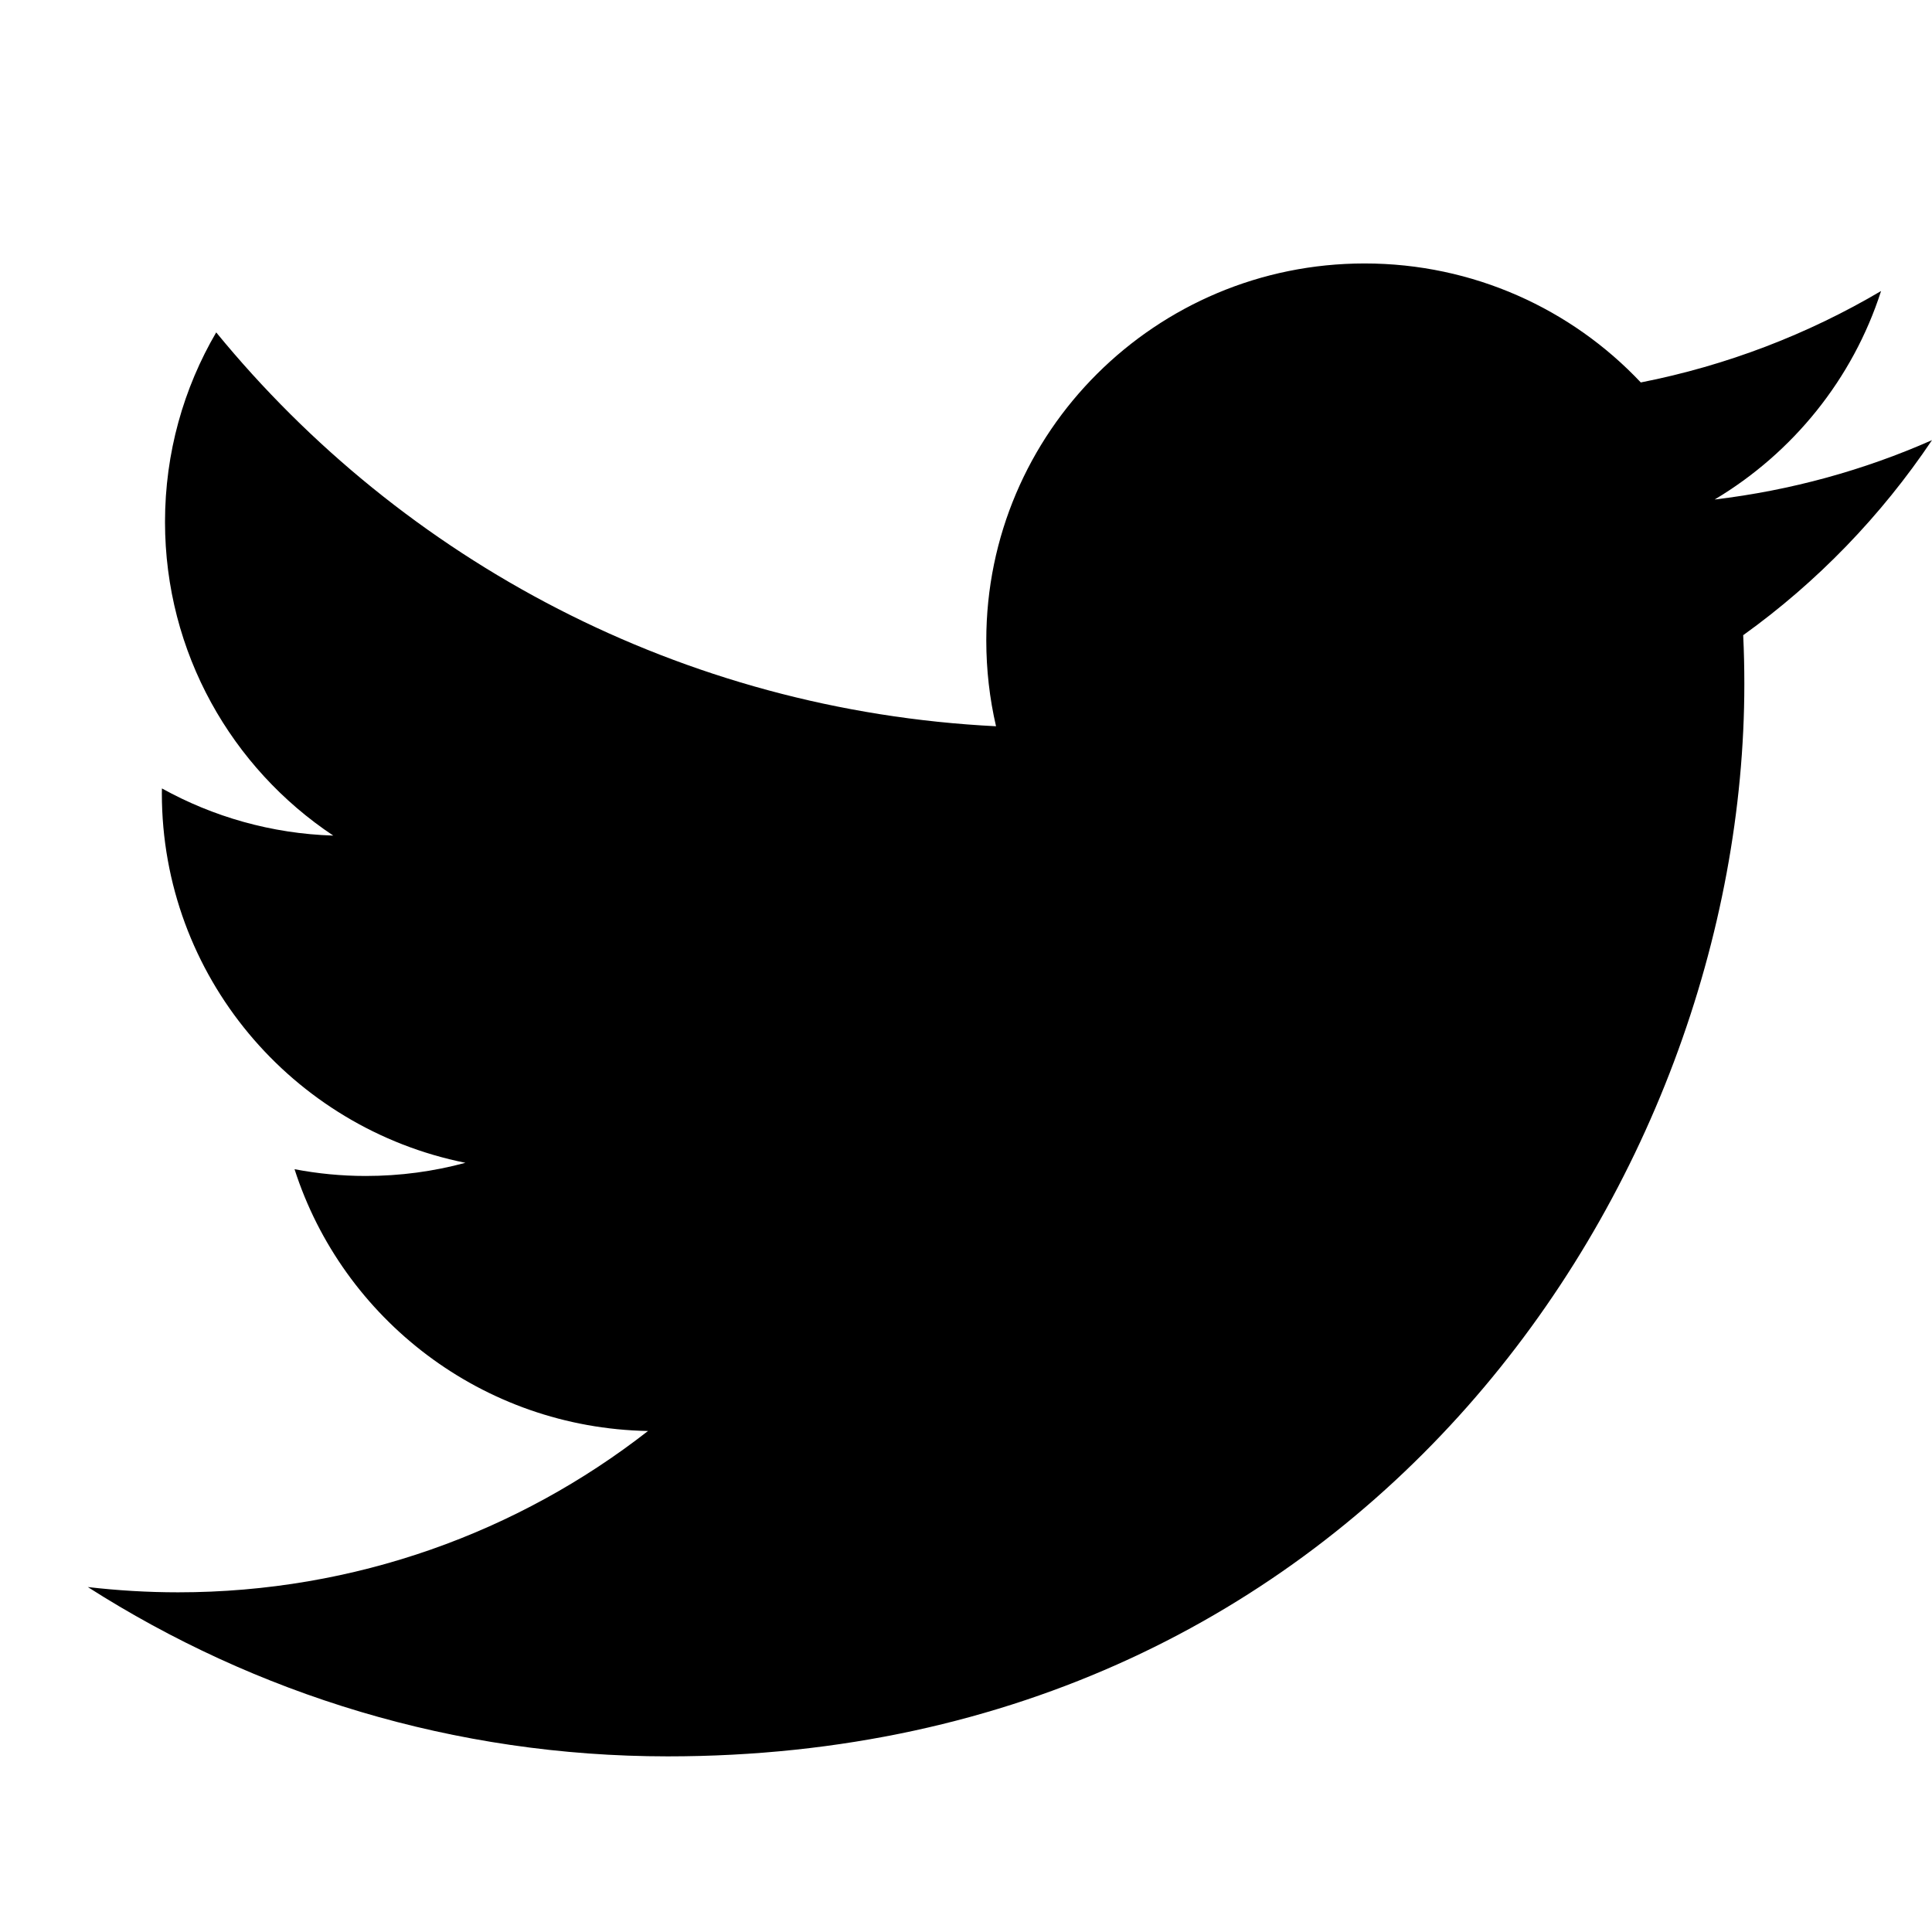 <?xml version="1.0" encoding="UTF-8"?>
<svg width="22px" height="22px" viewBox="0 0 22 22" version="1.1" xmlns="http://www.w3.org/2000/svg" xmlns:xlink="http://www.w3.org/1999/xlink">
    <!-- Generator: Sketch 61 (89581) - https://sketch.com -->
    <title>ico-twitter-black</title>
    <desc>Created with Sketch.</desc>
    <g id="オンラインショップ" stroke="none" stroke-width="1" fill="none" fill-rule="evenodd">
        <g id="Fill-2" transform="translate(1, 3)" fill="#000000">
            <path d="M21,2.012 C20.228,2.353 19.397,2.584 18.525,2.688 C19.415,2.157 20.098,1.316 20.42,0.314 C19.588,0.805 18.665,1.162 17.684,1.355 C16.898,0.521 15.778,0 14.539,0 C12.16,0 10.231,1.921 10.231,4.292 C10.231,4.628 10.269,4.955 10.342,5.27 C6.761,5.091 3.587,3.382 1.462,0.785 C1.091,1.419 0.879,2.157 0.879,2.943 C0.879,4.432 1.639,5.746 2.795,6.515 C2.089,6.493 1.425,6.3 0.844,5.978 C0.843,5.997 0.843,6.014 0.843,6.033 C0.843,8.112 2.328,9.846 4.3,10.241 C3.938,10.339 3.558,10.391 3.164,10.391 C2.887,10.391 2.617,10.364 2.354,10.314 C2.902,12.019 4.493,13.26 6.379,13.295 C4.904,14.446 3.046,15.132 1.028,15.132 C0.68,15.132 0.337,15.111 0,15.072 C1.906,16.289 4.171,17 6.604,17 C14.529,17 18.863,10.46 18.863,4.789 C18.863,4.603 18.859,4.418 18.85,4.233 C19.692,3.629 20.422,2.873 21,2.012" id="Fill-1"></path>
        </g>
    </g>
</svg>